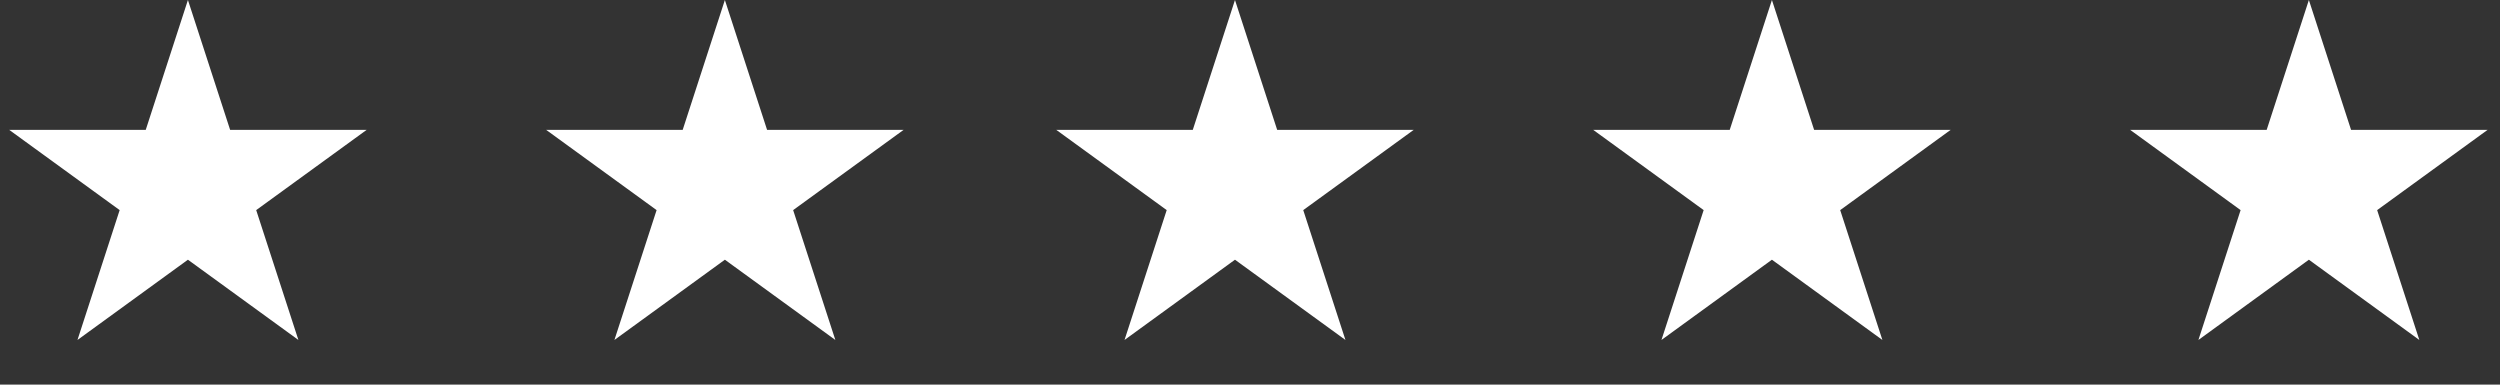 <svg width="182" height="28" viewBox="0 0 182 28" fill="none" xmlns="http://www.w3.org/2000/svg">
<rect x="0" y="0" width="182" height="28" fill="#333333" stroke="none"/>
<path d="M13.681 0L16.753 9.454H26.693L18.651 15.296L21.723 24.75L13.681 18.907L5.64 24.75L8.711 15.296L0.67 9.454H10.61L13.681 0Z" fill="white"/>
<path d="M52.771 0L55.843 9.454H65.783L57.741 15.296L60.813 24.75L52.771 18.907L44.729 24.75L47.801 15.296L39.759 9.454H49.7L52.771 0Z" fill="white"/>
<path d="M89.906 0L92.978 9.454H102.918L94.876 15.296L97.948 24.75L89.906 18.907L81.865 24.75L84.936 15.296L76.895 9.454H86.835L89.906 0Z" fill="white"/>
<path d="M128.996 0L132.068 9.454H142.008L133.966 15.296L137.038 24.75L128.996 18.907L120.954 24.75L124.026 15.296L115.984 9.454H125.924L128.996 0Z" fill="white"/>
<path d="M168.086 0L171.157 9.454H181.097L173.056 15.296L176.127 24.75L168.086 18.907L160.044 24.75L163.116 15.296L155.074 9.454H165.014L168.086 0Z" fill="white"/>
</svg>
